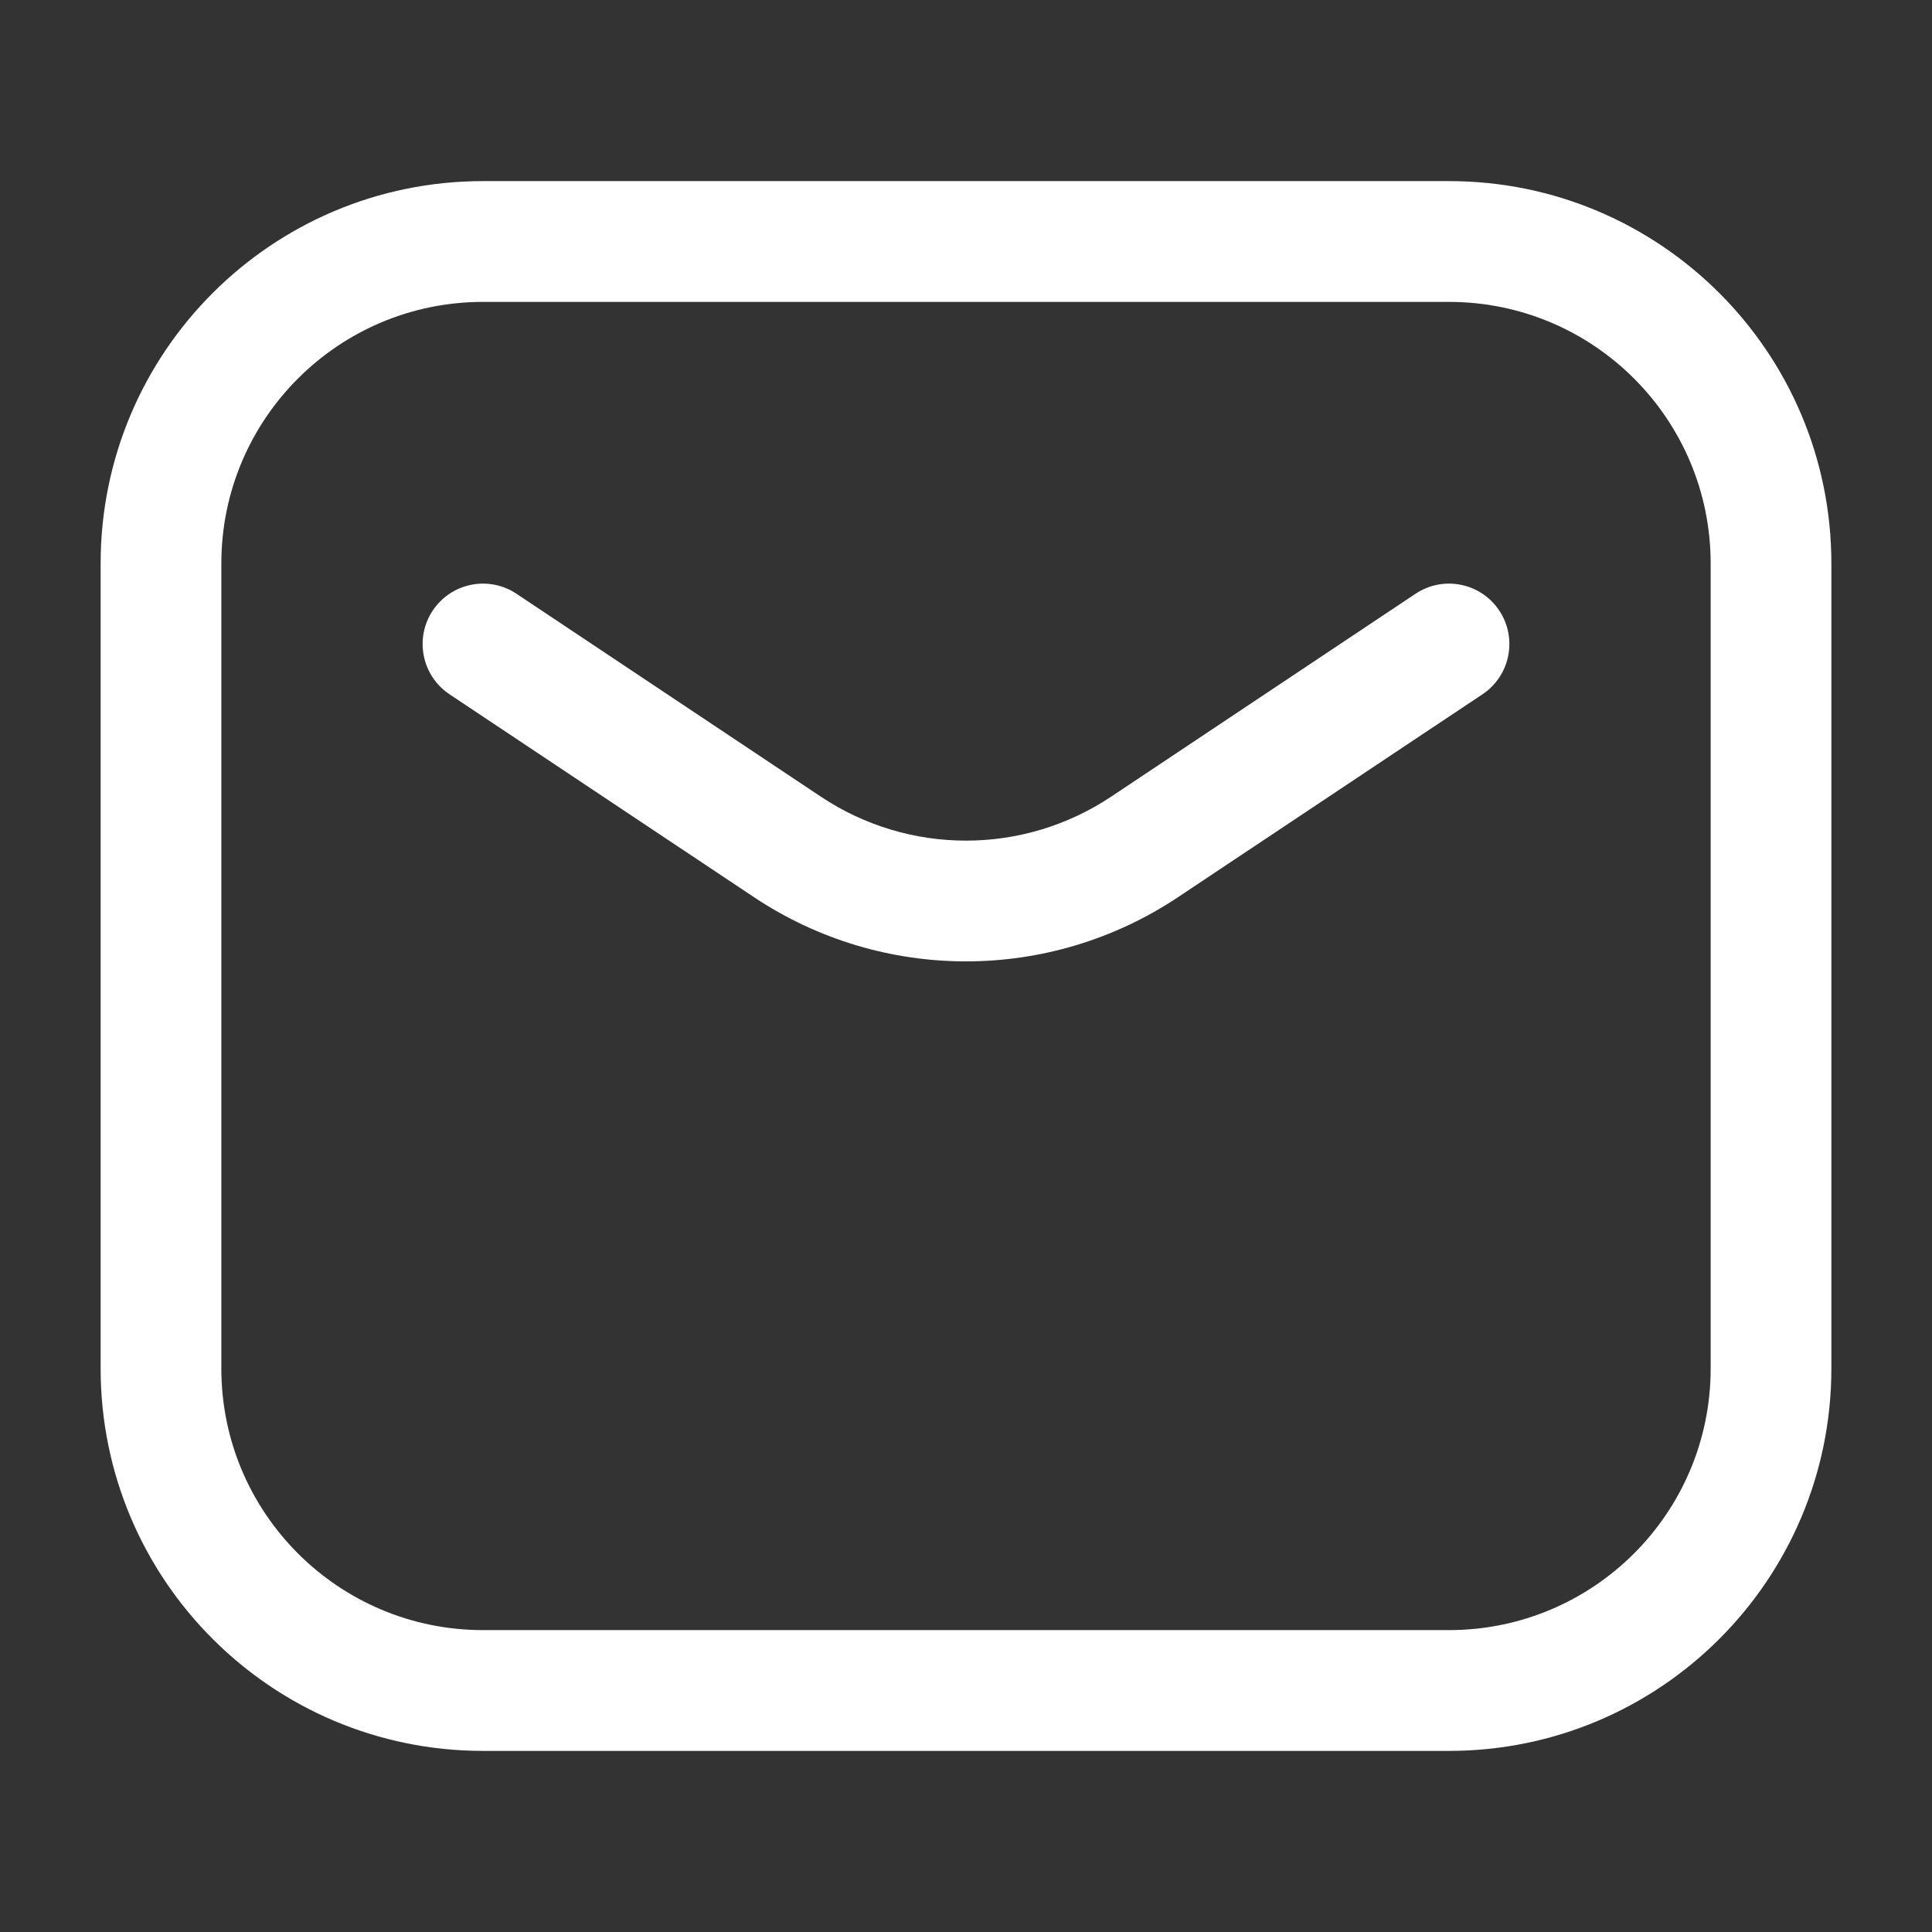 <?xml version="1.0" encoding="UTF-8"?> <svg xmlns="http://www.w3.org/2000/svg" width="23" height="23" viewBox="0 0 23 23" fill="none"><rect x="0" y="0" width="23" height="23" fill="#333333" stroke="none"/><path d="M6.149 7.069C5.818 6.848 5.372 6.938 5.152 7.268C4.932 7.598 5.021 8.045 5.351 8.265L6.149 7.069ZM17.649 8.265C17.979 8.045 18.068 7.598 17.848 7.268C17.628 6.938 17.182 6.848 16.851 7.069L17.649 8.265ZM5.75 3.594H17.25V2.156H5.75V3.594ZM20.365 6.708V16.292H21.802V6.708H20.365ZM17.25 19.406H5.75V20.844H17.25V19.406ZM2.635 16.292V6.708H1.198V16.292H2.635ZM5.75 19.406C4.03 19.406 2.635 18.012 2.635 16.292H1.198C1.198 18.806 3.236 20.844 5.75 20.844V19.406ZM20.365 16.292C20.365 18.012 18.97 19.406 17.25 19.406V20.844C19.764 20.844 21.802 18.806 21.802 16.292H20.365ZM17.25 3.594C18.97 3.594 20.365 4.988 20.365 6.708H21.802C21.802 4.194 19.764 2.156 17.25 2.156V3.594ZM5.75 2.156C3.236 2.156 1.198 4.194 1.198 6.708H2.635C2.635 4.988 4.03 3.594 5.75 3.594V2.156ZM5.351 8.265L8.975 10.68L9.772 9.484L6.149 7.069L5.351 8.265ZM14.025 10.68L17.649 8.265L16.851 7.069L13.228 9.484L14.025 10.68ZM8.975 10.68C10.504 11.7 12.496 11.7 14.025 10.68L13.228 9.484C12.181 10.182 10.819 10.182 9.772 9.484L8.975 10.68Z" fill="white"></path></svg> 